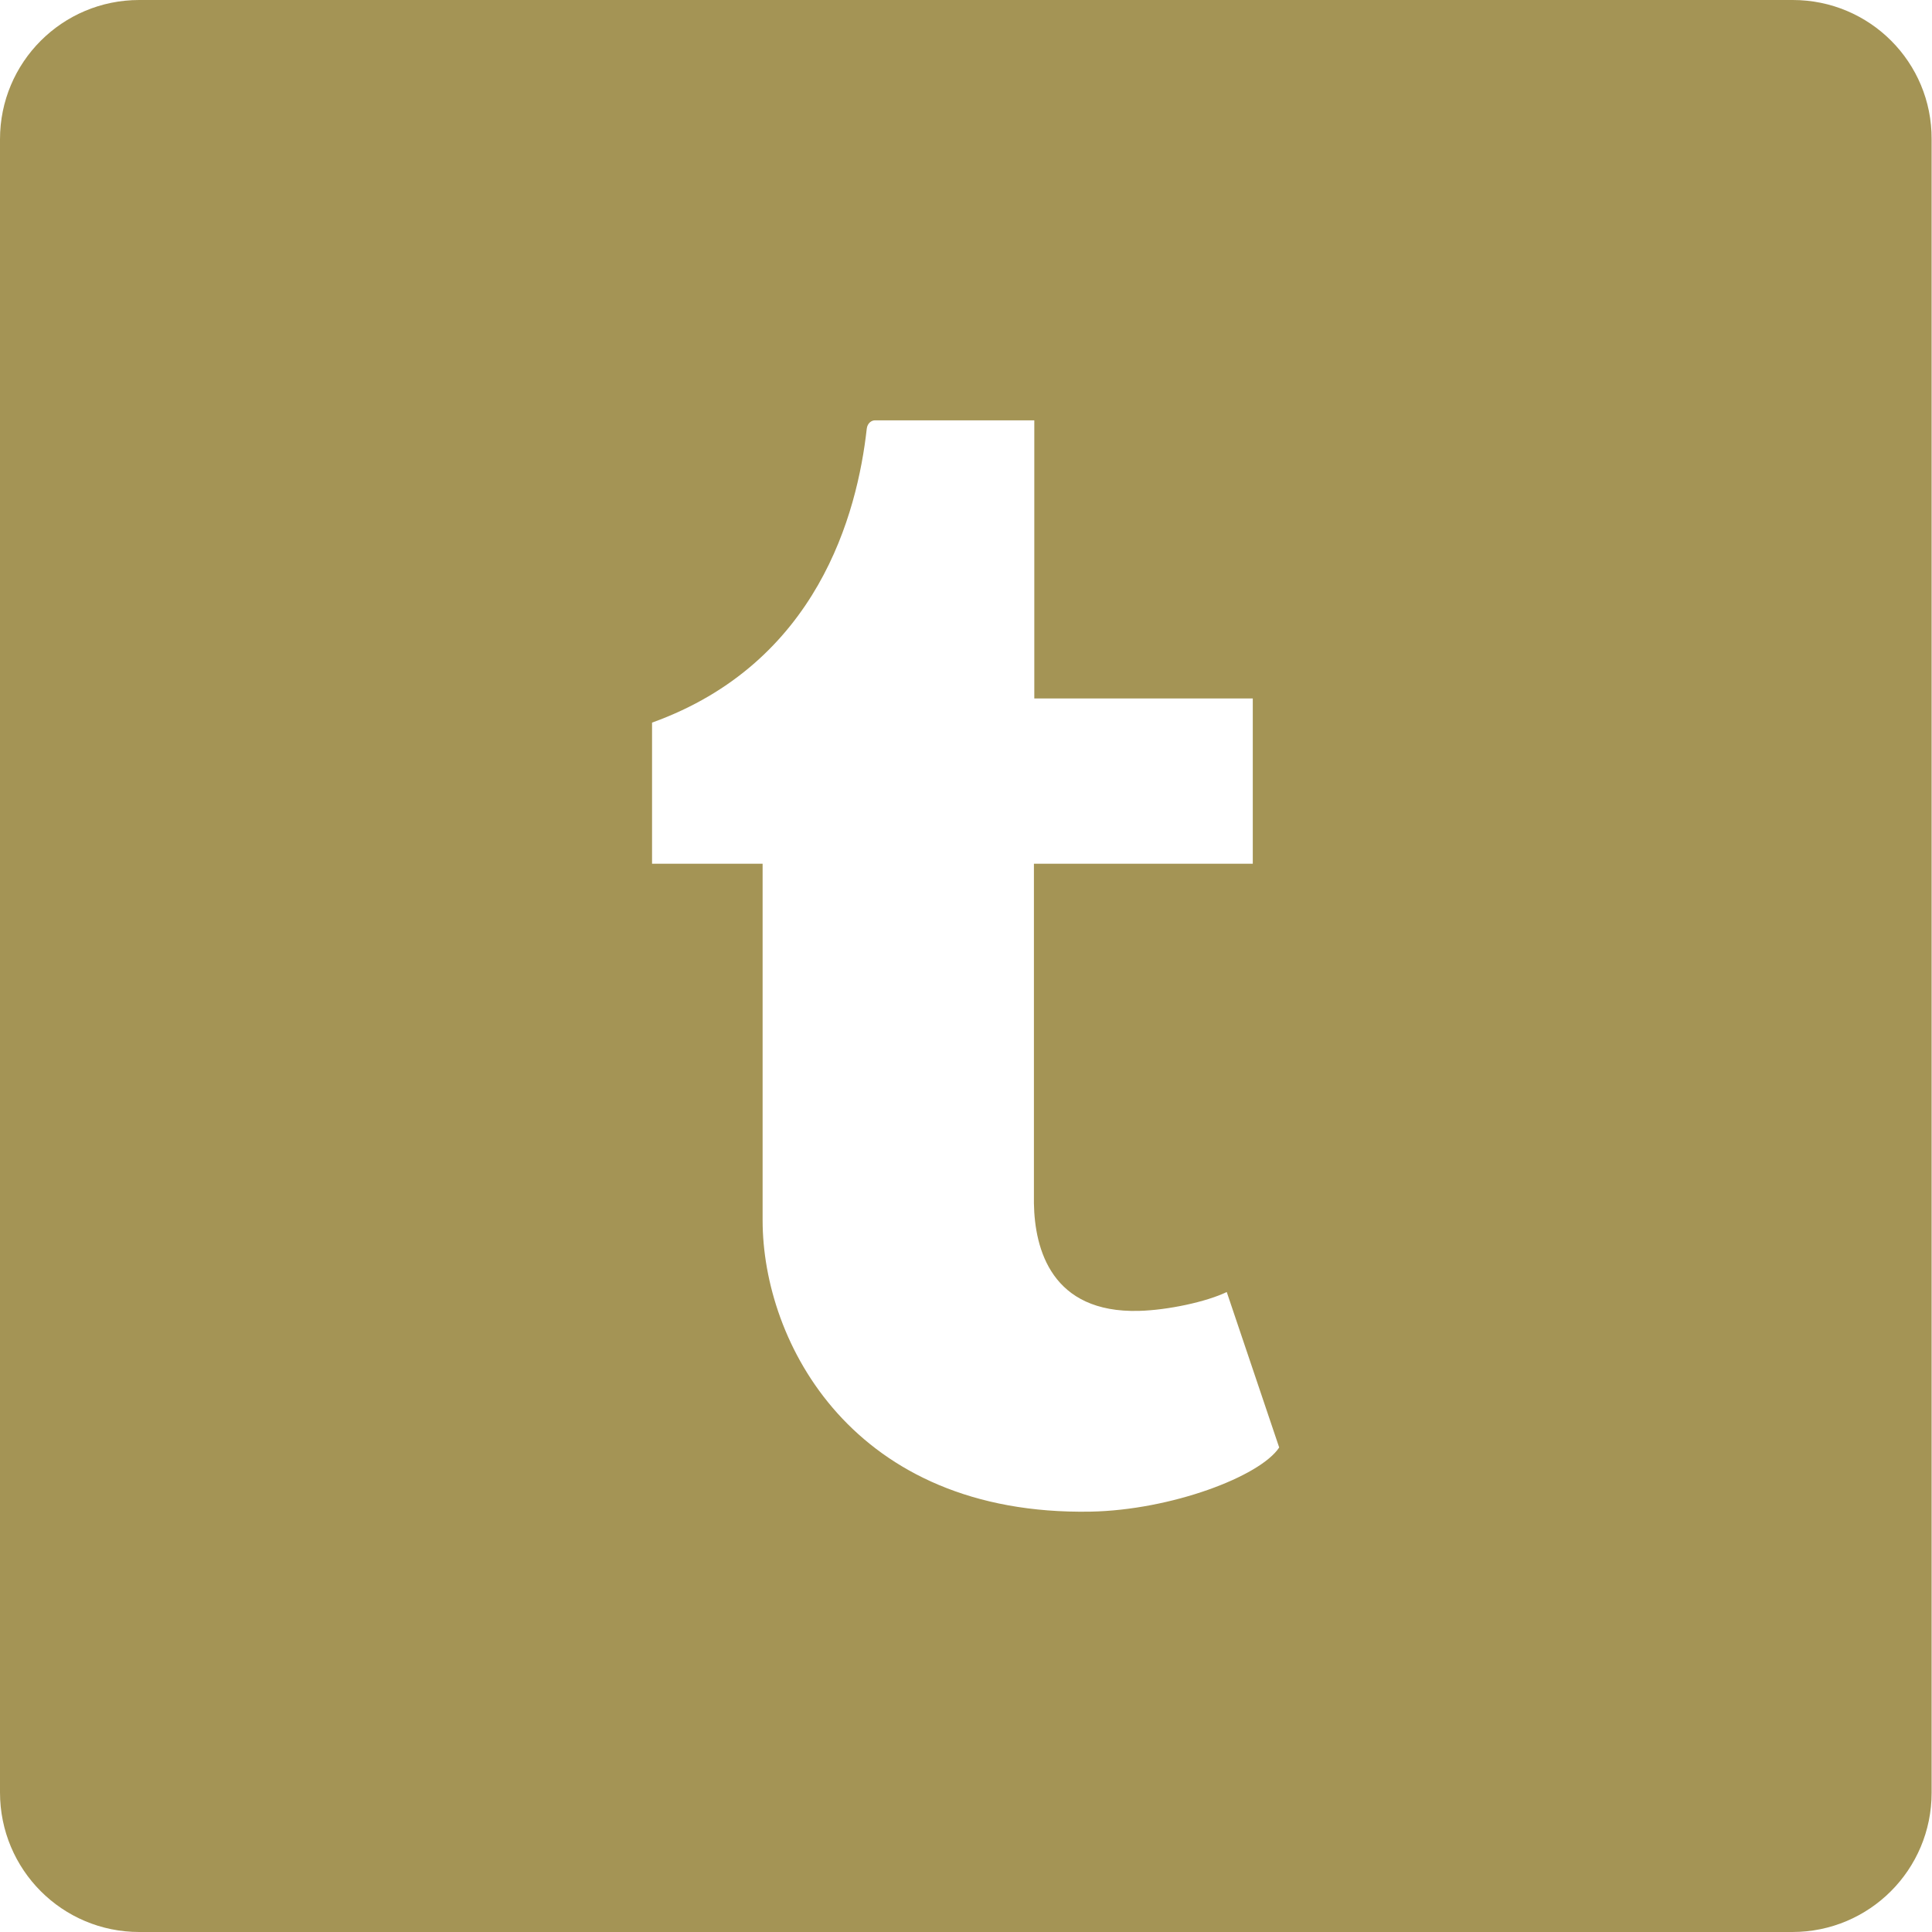 <?xml version="1.0" encoding="utf-8"?>
<!-- Generator: Adobe Illustrator 24.1.1, SVG Export Plug-In . SVG Version: 6.00 Build 0)  -->
<svg version="1.1" id="Warstwa_1" xmlns="http://www.w3.org/2000/svg" xmlns:xlink="http://www.w3.org/1999/xlink" x="0px" y="0px"
	 viewBox="0 0 512 512" style="enable-background:new 0 0 512 512;" xml:space="preserve">
<style type="text/css">
	.st0{fill:#A49455;}
</style>
<path class="st0" d="M475.1,0H36.9C16.5,0,0,16.5,0,36.9v438.1C0,495.5,16.5,512,36.9,512h438.1c20.4,0,36.9-16.5,36.9-36.9V36.9
	C512,16.5,495.5,0,475.1,0z M289,400.6c-63,1.1-86.9-44.9-86.9-77.2v-94.5h-29.3v-37.4c43.9-15.8,54.4-55.4,56.9-77.9
	c0.2-1.6,1.4-2.2,2.1-2.2h42.3v73.7h57.9v43.8H274v90c0.2,12.2,4.7,29.1,27.8,28.5c7.7-0.2,17.9-2.4,23.3-5l13.9,41.2
	C333.9,391.3,310.3,400.2,289,400.6z"/>
</svg>
